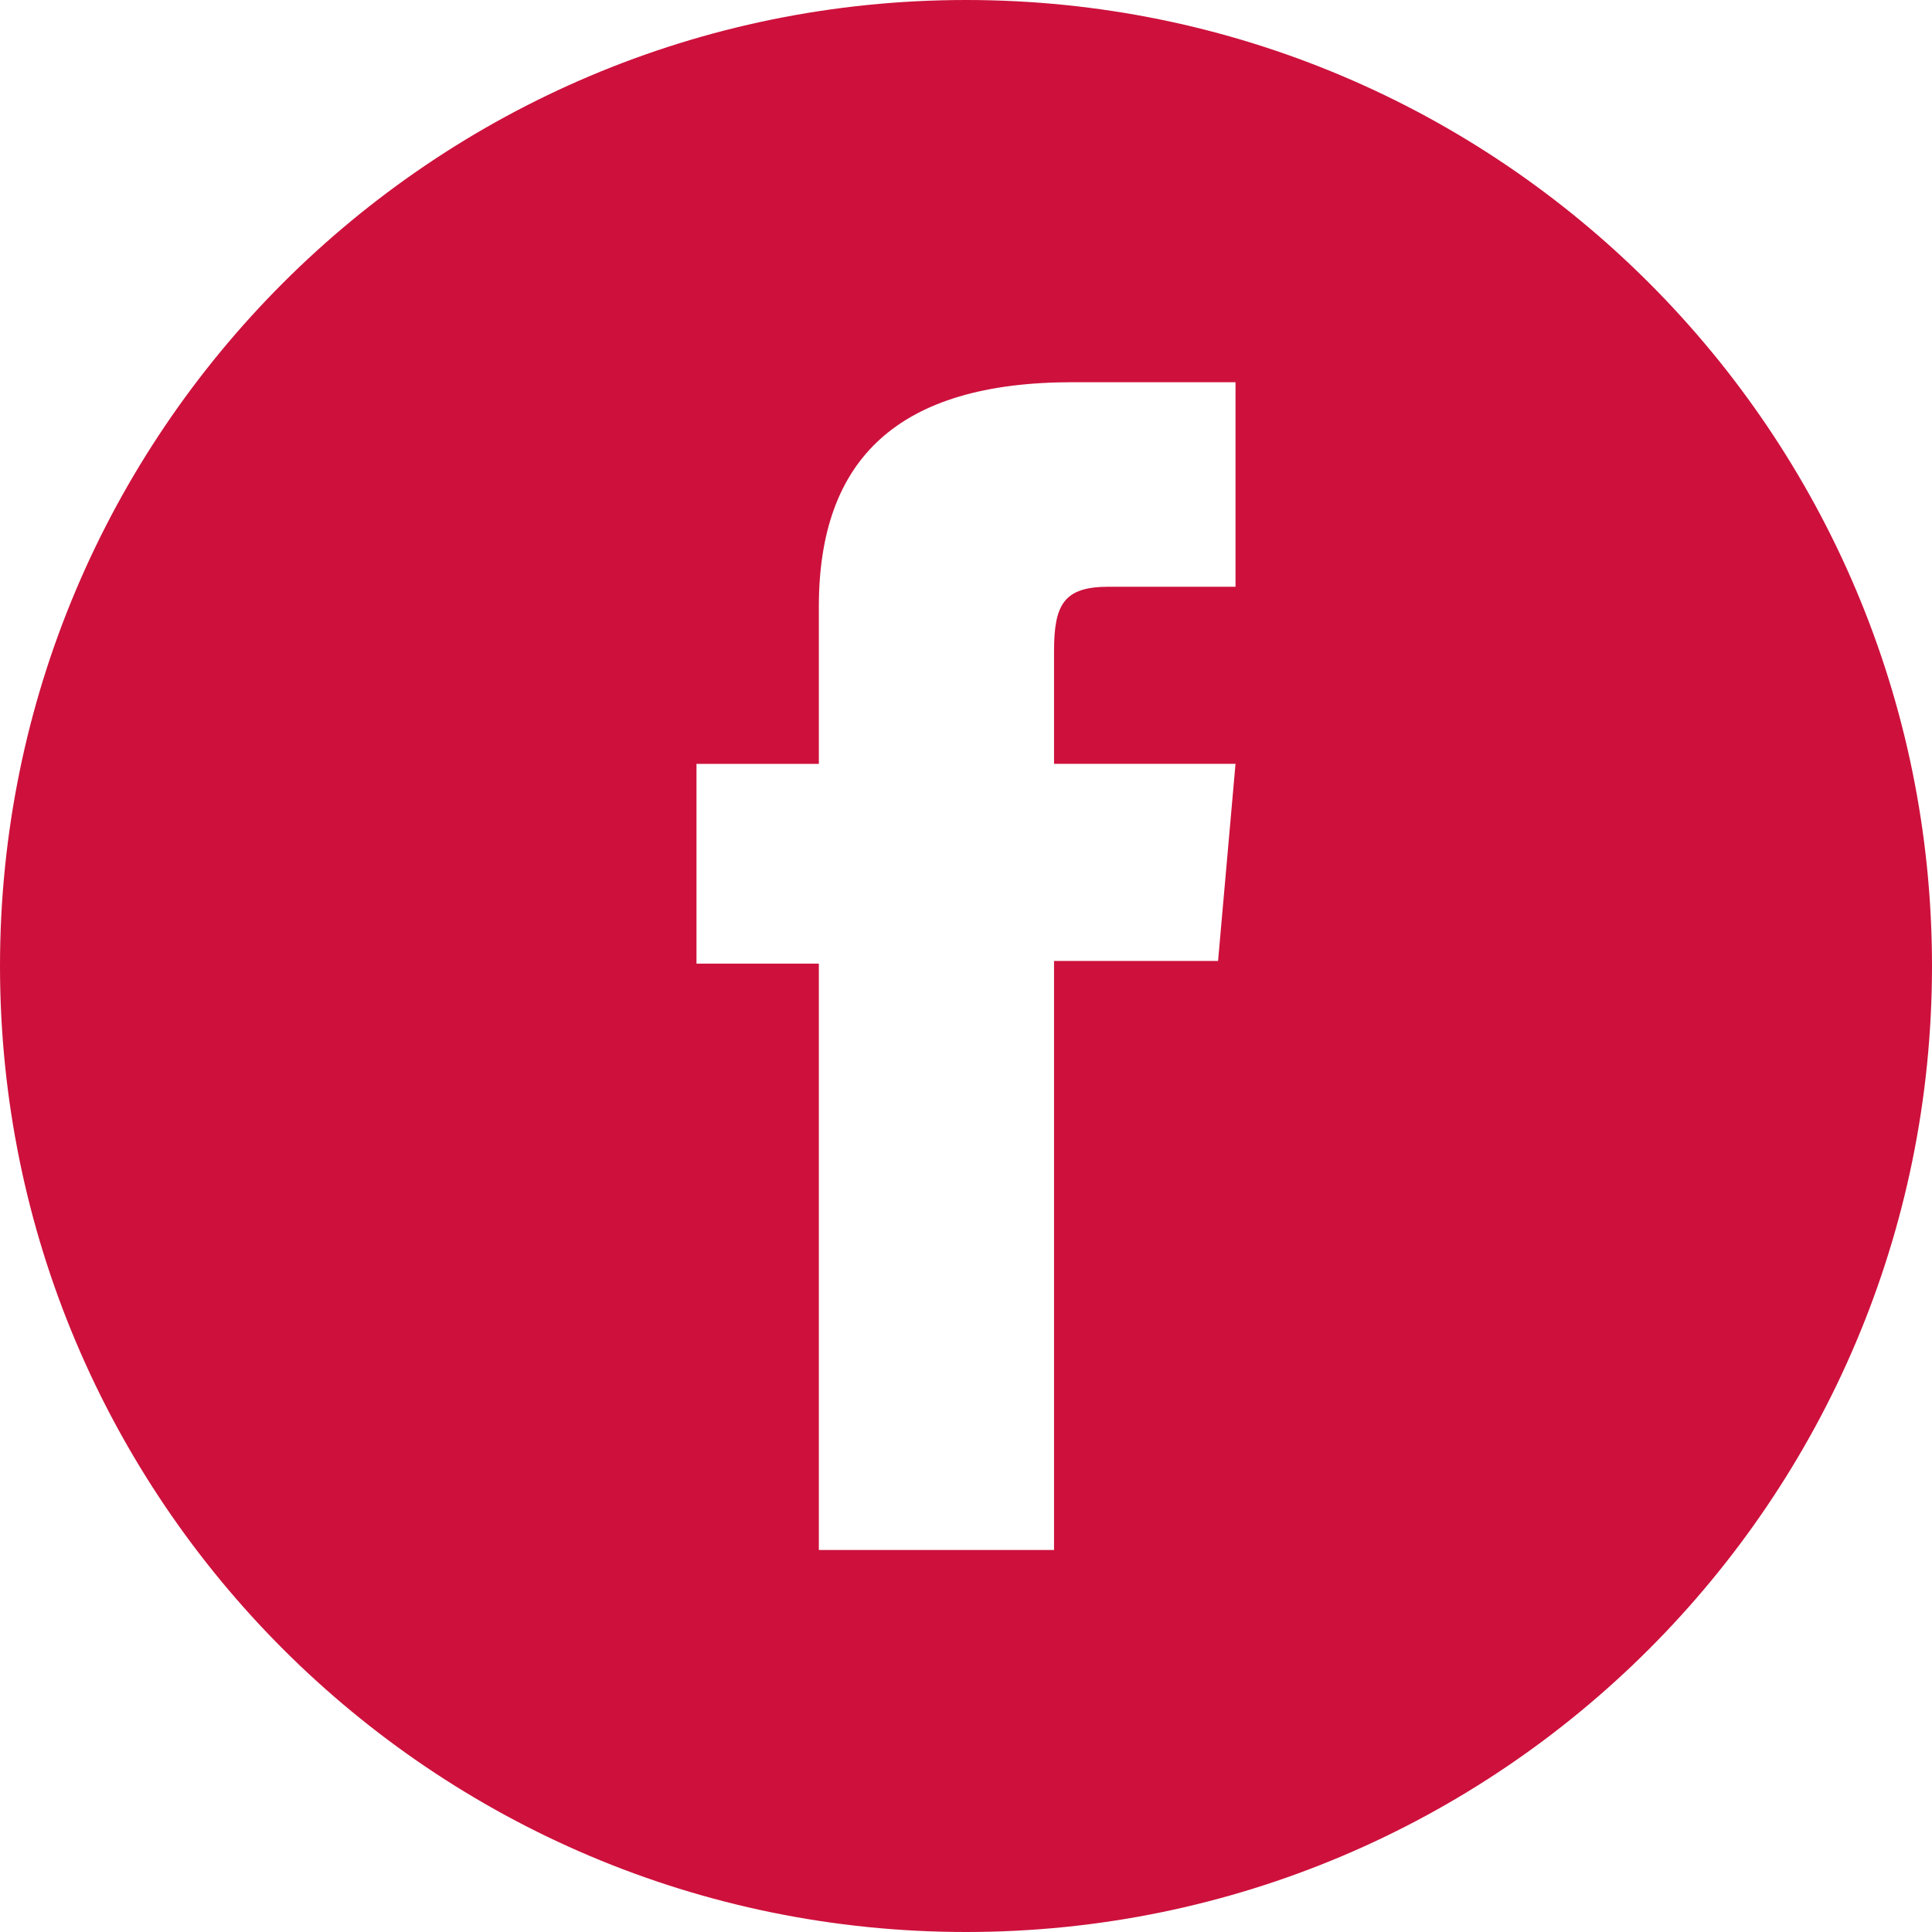 <?xml version="1.0" encoding="utf-8"?>
<!-- Generator: Adobe Illustrator 15.1.0, SVG Export Plug-In . SVG Version: 6.00 Build 0)  -->
<!DOCTYPE svg PUBLIC "-//W3C//DTD SVG 1.1//EN" "http://www.w3.org/Graphics/SVG/1.1/DTD/svg11.dtd">
<svg version="1.1" id="Layer_1" xmlns="http://www.w3.org/2000/svg" xmlns:xlink="http://www.w3.org/1999/xlink" x="0px" y="0px"
	 width="30px" height="30px" viewBox="0 0 30 30" enable-background="new 0 0 30 30" xml:space="preserve">
<path fill="#CD113C" d="M15.002,0C6.717,0,0,6.717,0,15s6.717,15,15.002,15C23.285,30,30,23.283,30,15S23.285,0,15.002,0z
	 M19.186,9.111c0,0-1.416,0-1.975,0c-0.699,0-0.844,0.284-0.844,1.006c0,0.602,0,1.744,0,1.744h2.818l-0.271,3.061h-2.547v9.146
	h-3.652v-9.105h-1.9v-3.101h1.9c0,0,0-0.445,0-2.441c0-2.291,1.225-3.486,3.941-3.486c0.445,0,2.529,0,2.529,0V9.111z"/>
</svg>
